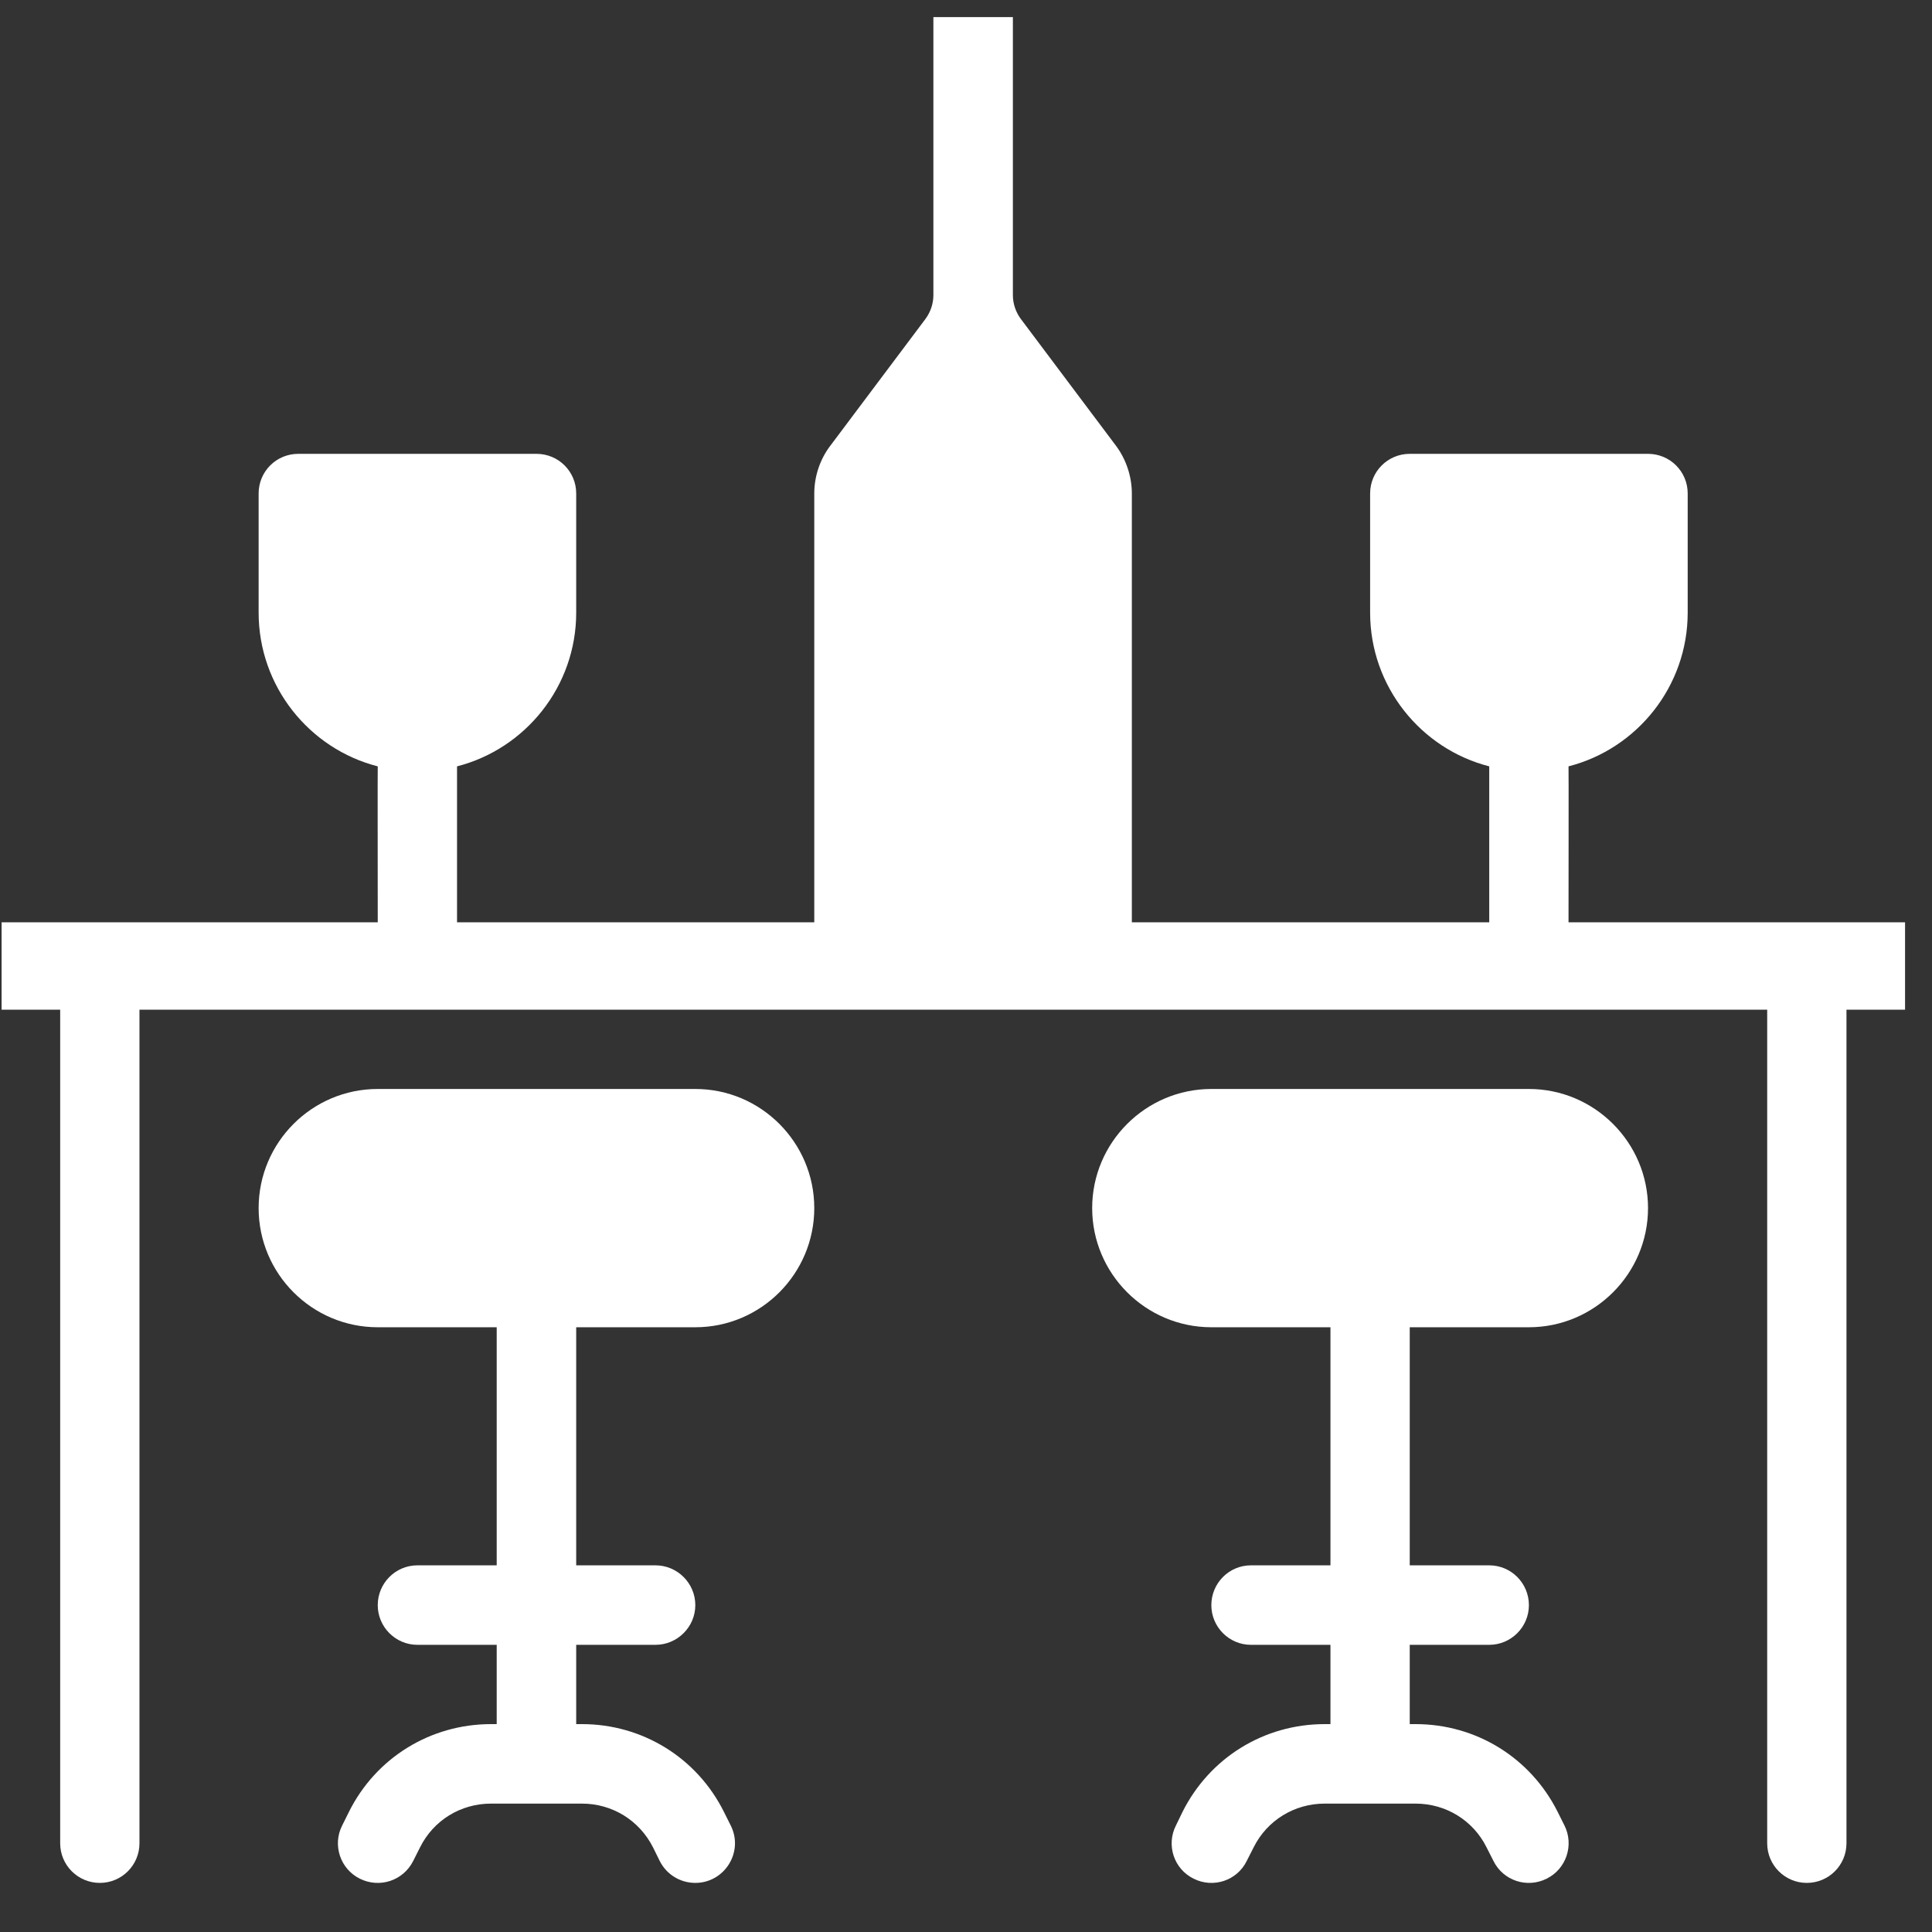 <svg xmlns="http://www.w3.org/2000/svg" xmlns:xlink="http://www.w3.org/1999/xlink" width="50" viewBox="0 0 37.5 37.5" height="50" preserveAspectRatio="xMidYMid meet"><rect x="0" y="0" width="37.5" height="37.5" fill="#333333" stroke="none"/><defs><clipPath id="15e9882998"><path d="M 0 0.336 L 37 0.336 L 37 36.602 L 0 36.602 Z M 0 0.336 " clip-rule="nonzero"></path></clipPath><clipPath id="204b438144"><path d="M 5 21 L 16 21 L 16 36.602 L 5 36.602 Z M 5 21 " clip-rule="nonzero"></path></clipPath><clipPath id="0d0fe161ab"><path d="M 21 21 L 32 21 L 32 36.602 L 21 36.602 Z M 21 21 " clip-rule="nonzero"></path></clipPath></defs><g clip-path="url(#15e9882998)"><path fill="#ffffff" d="M 36.977 17.902 L 30.445 17.902 C 30.445 17.223 30.449 14.949 30.445 14.875 C 31.773 14.535 32.758 13.324 32.758 11.891 L 32.758 9.578 C 32.758 9.152 32.414 8.809 31.988 8.809 L 27.363 8.809 C 26.938 8.809 26.594 9.152 26.594 9.578 L 26.594 11.891 C 26.594 13.324 27.578 14.535 28.906 14.875 C 28.906 14.945 28.906 16.742 28.906 17.902 C 27.961 17.902 22.672 17.902 21.969 17.902 L 21.969 9.578 C 21.969 9.25 21.859 8.918 21.664 8.656 L 19.812 6.188 C 19.715 6.055 19.66 5.895 19.66 5.727 L 19.66 0.332 L 18.117 0.332 L 18.117 5.727 C 18.117 5.895 18.062 6.055 17.965 6.188 L 16.113 8.656 C 15.914 8.918 15.805 9.25 15.805 9.578 L 15.805 17.902 C 14.793 17.902 10.051 17.902 8.871 17.902 C 8.871 17.223 8.871 14.949 8.871 14.875 C 10.199 14.535 11.184 13.324 11.184 11.891 L 11.184 9.578 C 11.184 9.152 10.84 8.809 10.414 8.809 L 5.789 8.809 C 5.363 8.809 5.02 9.152 5.02 9.578 L 5.02 11.891 C 5.02 13.324 6.004 14.535 7.332 14.875 C 7.328 14.945 7.332 16.742 7.332 17.902 L 0.031 17.902 L 0.031 19.598 L 1.168 19.598 L 1.168 35.777 C 1.168 36.203 1.512 36.547 1.938 36.547 C 2.363 36.547 2.707 36.203 2.707 35.777 L 2.707 19.598 L 34.301 19.598 L 34.301 35.777 C 34.301 36.203 34.645 36.547 35.07 36.547 C 35.496 36.547 35.84 36.203 35.84 35.777 L 35.84 19.598 L 36.977 19.598 Z M 36.977 17.902 " fill-opacity="1" fill-rule="nonzero"></path></g><g clip-path="url(#204b438144)"><path fill="#ffffff" d="M 13.496 21.137 L 7.332 21.137 C 6.055 21.137 5.02 22.176 5.02 23.449 C 5.02 24.723 6.055 25.762 7.332 25.762 L 9.641 25.762 L 9.641 30.383 L 8.102 30.383 C 7.676 30.383 7.332 30.73 7.332 31.156 C 7.332 31.578 7.676 31.926 8.102 31.926 L 9.641 31.926 L 9.641 33.465 L 9.531 33.465 C 8.355 33.465 7.297 34.117 6.773 35.168 L 6.641 35.434 C 6.449 35.812 6.605 36.277 6.984 36.465 C 7.367 36.656 7.828 36.504 8.02 36.121 L 8.152 35.859 C 8.414 35.332 8.941 35.008 9.531 35.008 L 11.297 35.008 C 11.883 35.008 12.41 35.332 12.676 35.859 L 12.805 36.121 C 12.941 36.391 13.211 36.547 13.496 36.547 C 14.062 36.547 14.441 35.949 14.184 35.434 L 14.051 35.168 C 13.527 34.117 12.469 33.465 11.297 33.465 L 11.184 33.465 L 11.184 31.926 L 12.723 31.926 C 13.148 31.926 13.496 31.578 13.496 31.156 C 13.496 30.73 13.148 30.383 12.723 30.383 L 11.184 30.383 L 11.184 25.762 L 13.496 25.762 C 14.77 25.762 15.805 24.723 15.805 23.449 C 15.805 22.176 14.77 21.137 13.496 21.137 Z M 13.496 21.137 " fill-opacity="1" fill-rule="nonzero"></path></g><g clip-path="url(#0d0fe161ab)"><path fill="#ffffff" d="M 29.676 21.137 L 23.512 21.137 C 22.238 21.137 21.199 22.176 21.199 23.449 C 21.199 24.723 22.238 25.762 23.512 25.762 L 25.824 25.762 L 25.824 30.383 L 24.281 30.383 C 23.855 30.383 23.512 30.73 23.512 31.156 C 23.512 31.578 23.855 31.926 24.281 31.926 L 25.824 31.926 L 25.824 33.465 L 25.711 33.465 C 24.535 33.465 23.48 34.117 22.953 35.168 L 22.824 35.434 C 22.633 35.812 22.785 36.277 23.168 36.465 C 23.547 36.656 24.012 36.504 24.199 36.121 L 24.332 35.859 C 24.594 35.332 25.125 35.008 25.711 35.008 L 27.477 35.008 C 28.062 35.008 28.594 35.332 28.855 35.859 L 28.988 36.121 C 29.176 36.504 29.641 36.656 30.02 36.465 C 30.402 36.277 30.555 35.812 30.367 35.434 L 30.234 35.168 C 29.707 34.117 28.652 33.465 27.477 33.465 L 27.363 33.465 L 27.363 31.926 L 28.906 31.926 C 29.332 31.926 29.676 31.578 29.676 31.156 C 29.676 30.73 29.332 30.383 28.906 30.383 L 27.363 30.383 L 27.363 25.762 L 29.676 25.762 C 30.949 25.762 31.988 24.723 31.988 23.449 C 31.988 22.176 30.949 21.137 29.676 21.137 Z M 29.676 21.137 " fill-opacity="1" fill-rule="nonzero"></path></g></svg>